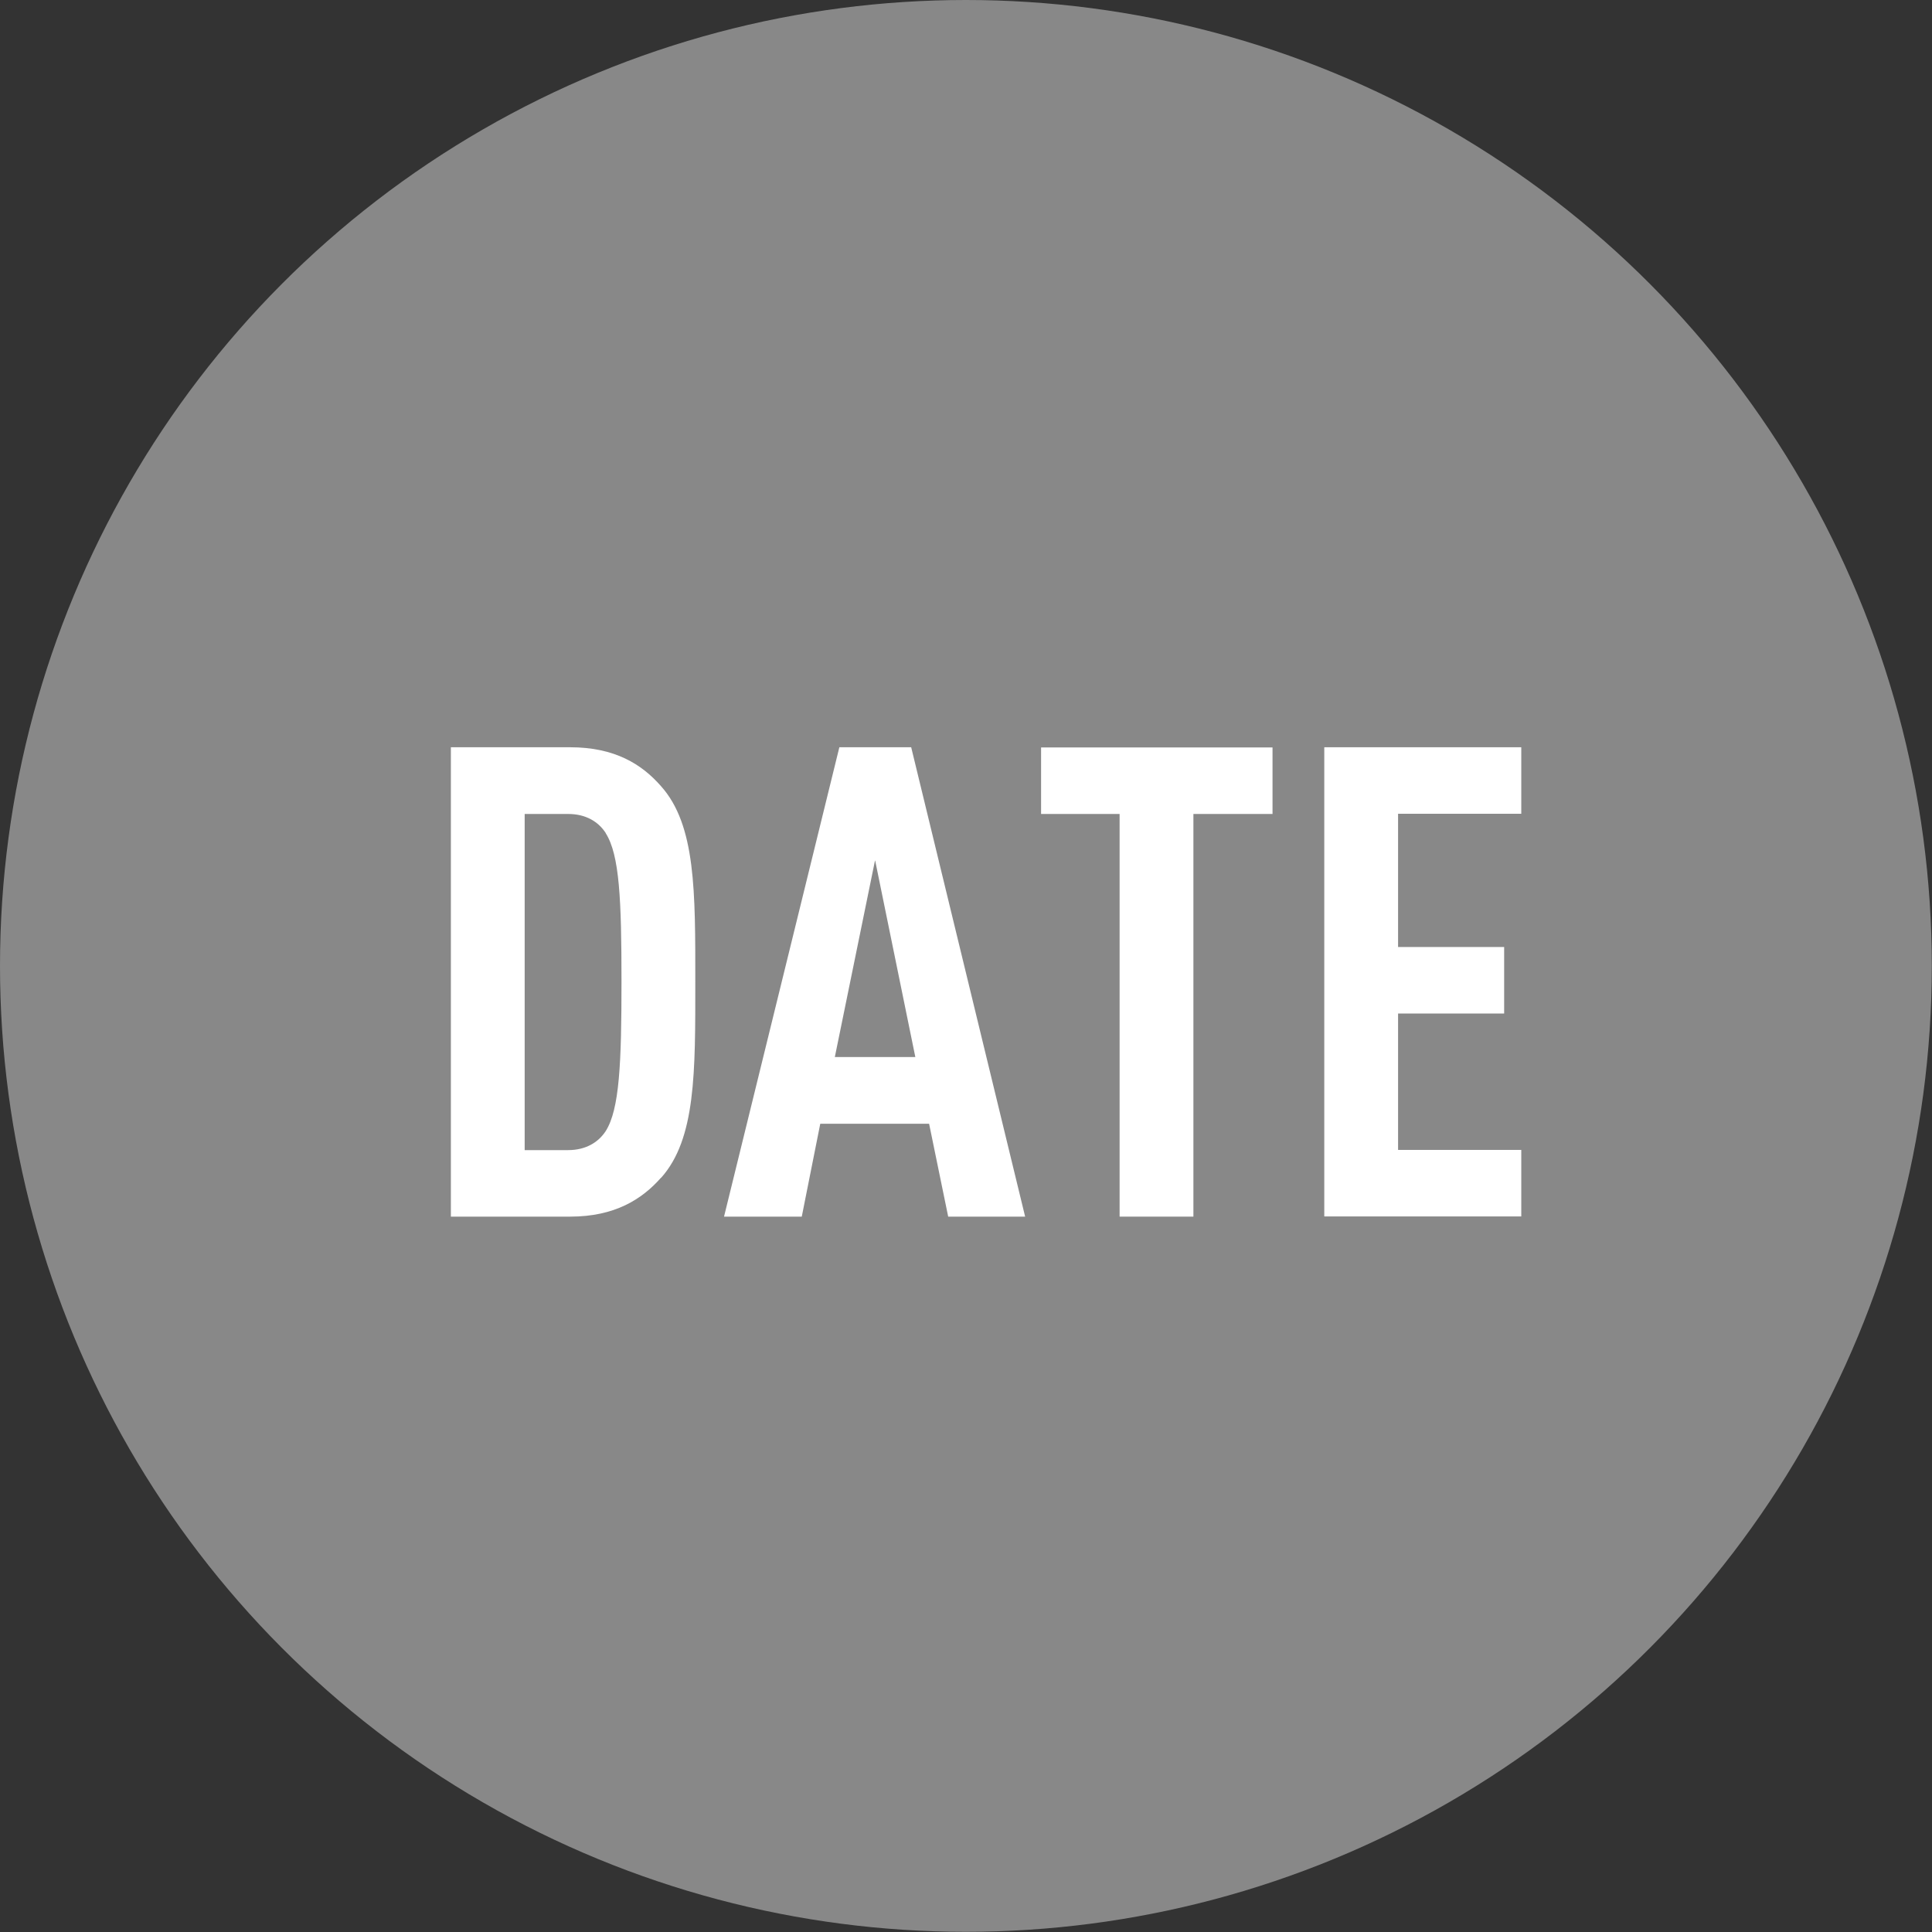 <?xml version="1.0" encoding="UTF-8"?><svg id="_レイヤー_2" xmlns="http://www.w3.org/2000/svg" viewBox="0 0 98.17 98.17"><rect x="0" y="0" width="98.17" height="98.17" fill="#333333" stroke="none"/><defs><style>.cls-1{fill:#fff;}.cls-2{fill:#888;}</style></defs><g id="_レイヤー_1-2"><g><circle class="cls-2" cx="49.08" cy="49.08" r="49.08"/><g><path class="cls-1" d="M33.59,59.84c-.97,1.1-2.35,1.98-4.62,1.98h-6.06v-23.85h6.06c2.28,0,3.65,.87,4.62,1.98,1.77,1.98,1.74,5.36,1.74,9.95s.03,7.97-1.74,9.95Zm-2.81-17.51c-.37-.57-1-.97-1.91-.97h-2.21v17.08h2.21c.9,0,1.54-.4,1.91-.97,.7-1.11,.8-3.45,.8-7.6s-.1-6.43-.8-7.53Z"/><path class="cls-1" d="M48.18,61.82l-.97-4.72h-5.53l-.94,4.72h-3.95l5.86-23.85h3.65l5.79,23.85h-3.92Zm-3.72-18.09l-2.04,9.98h4.09l-2.04-9.98Z"/><path class="cls-1" d="M60.64,41.36v20.46h-3.75v-20.46h-3.99v-3.38h11.76v3.38h-4.02Z"/><path class="cls-1" d="M67.29,61.82v-23.85h10.01v3.38h-6.26v6.77h5.39v3.38h-5.39v6.93h6.26v3.38h-10.01Z"/></g></g></g></svg>